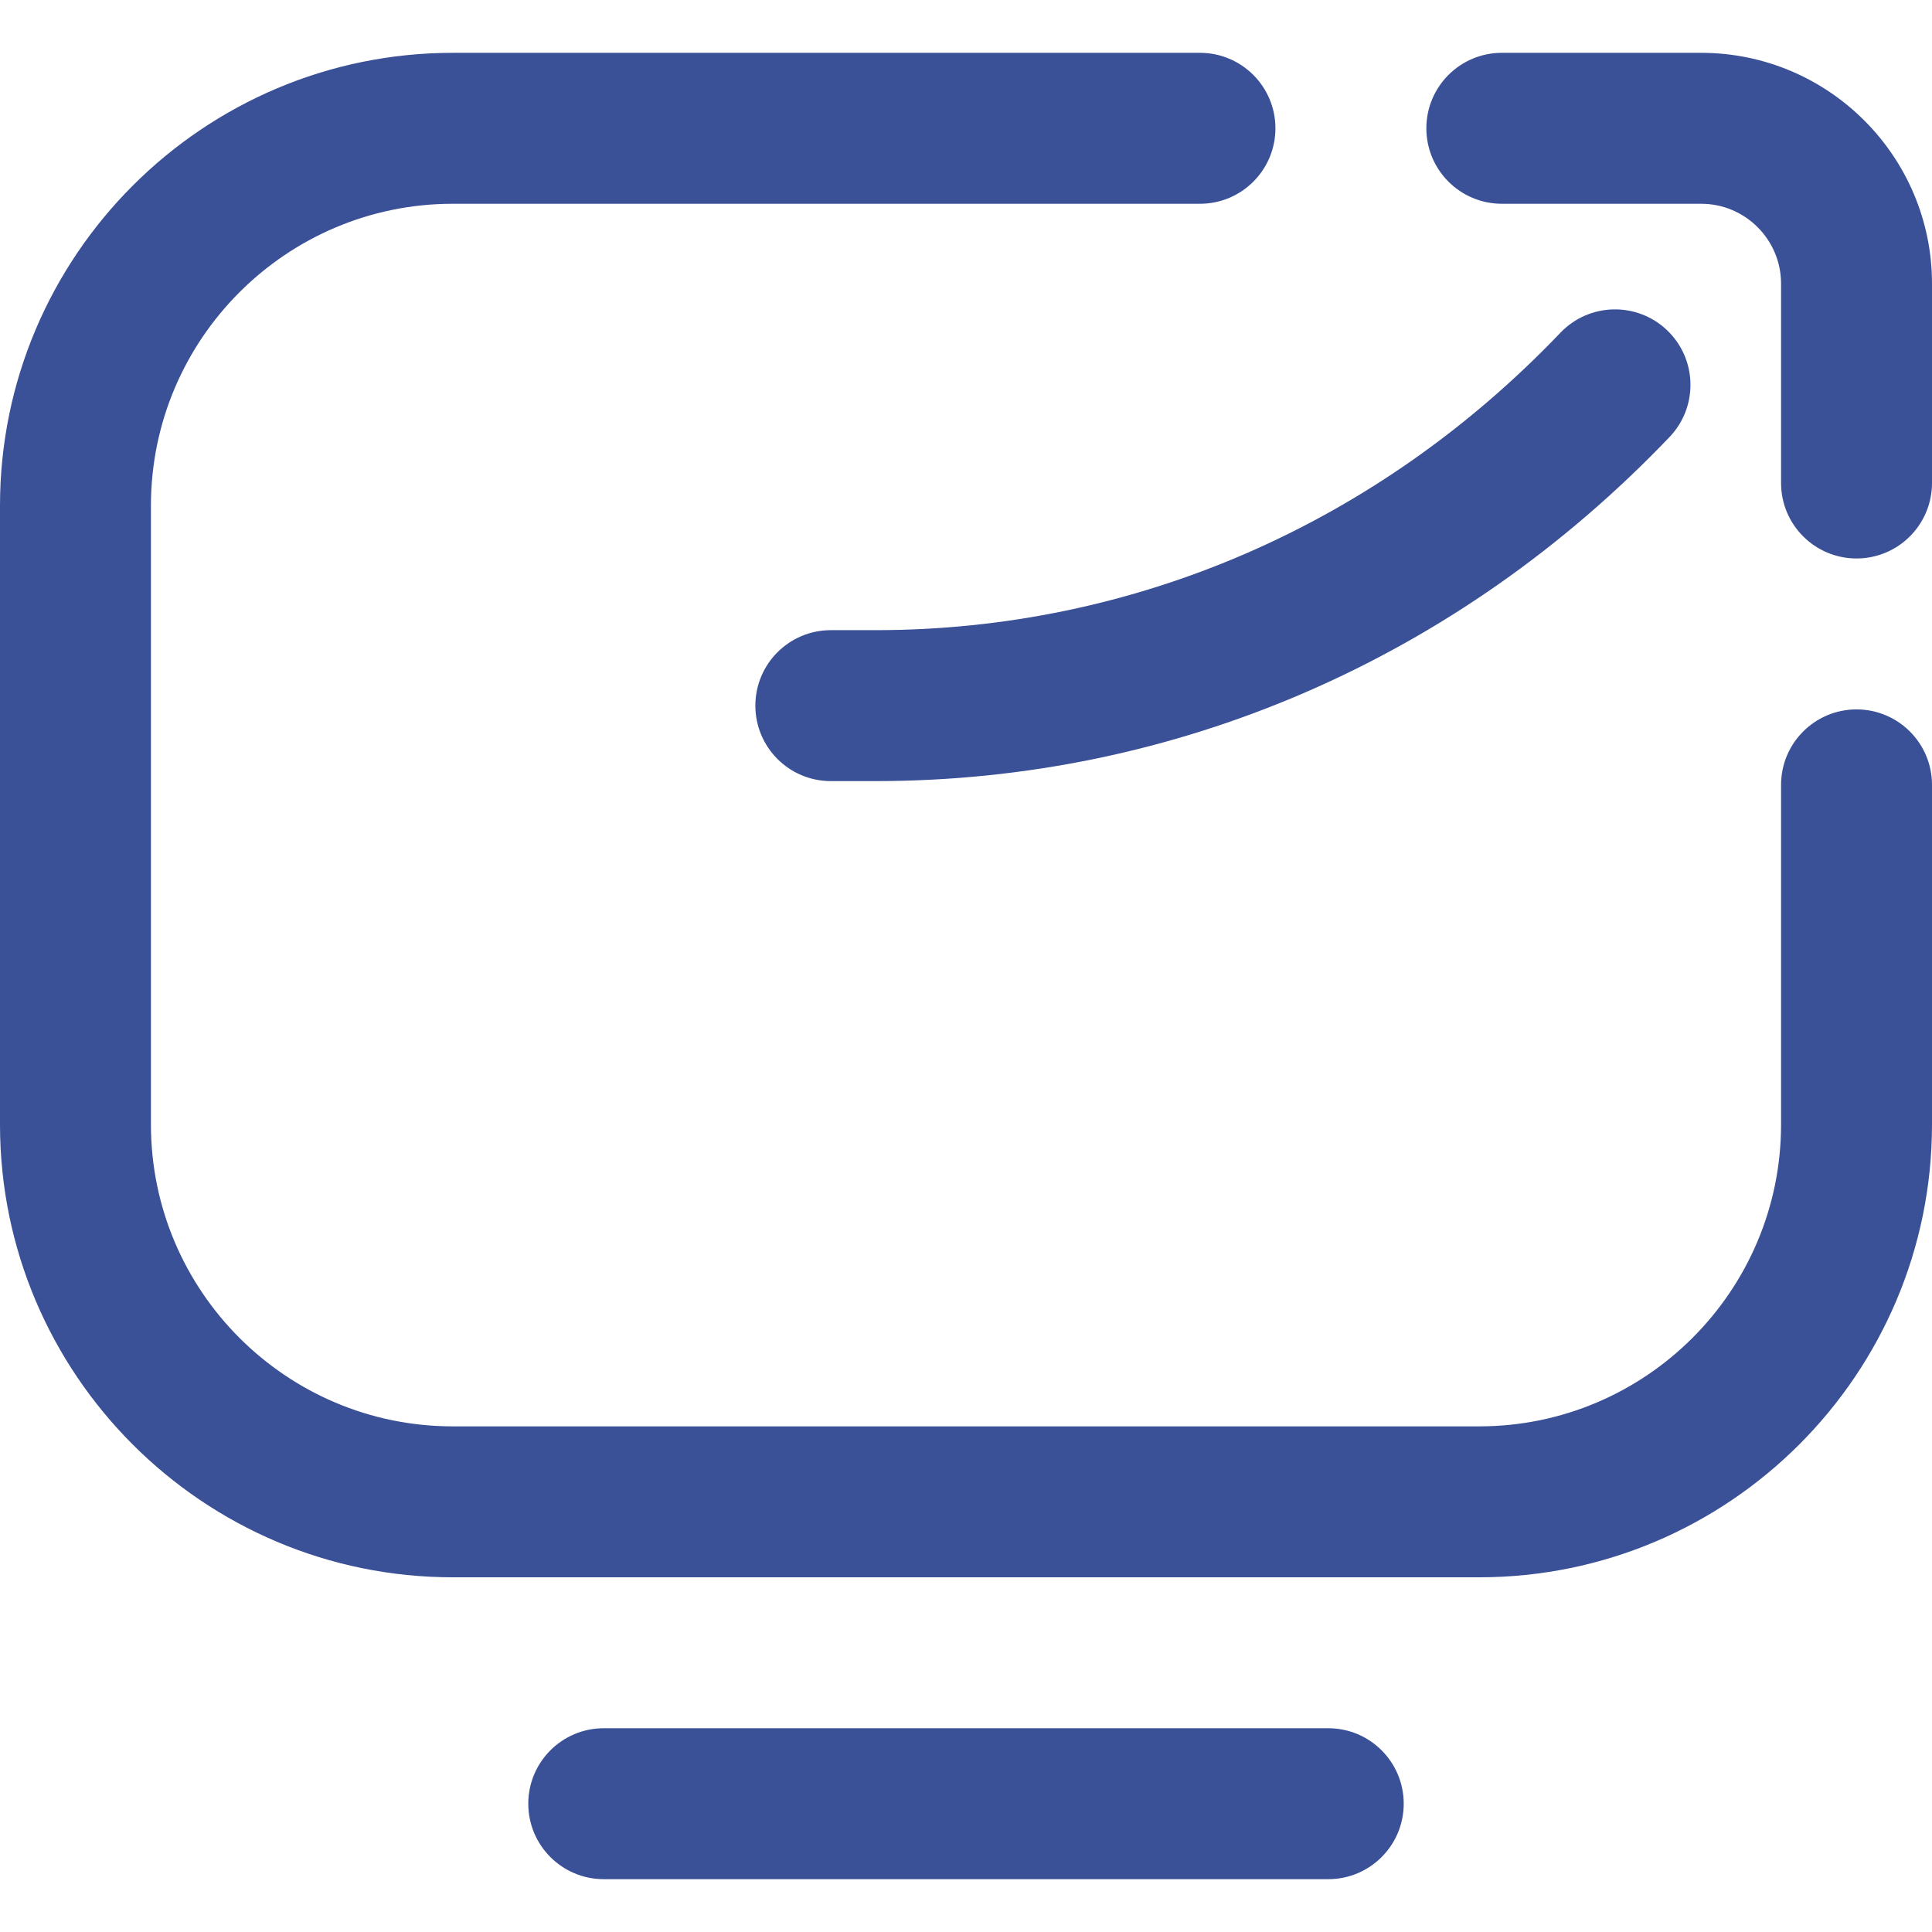 <svg xmlns="http://www.w3.org/2000/svg" xml:space="preserve" x="0" y="0" viewBox="0 0 512 512"><path d="M392 418H119.979C53.823 418 0 364.178 0 298.021V134C0 67.832 53.832 14 120 14h198c11.046 0 20 8.954 20 20s-8.954 20-20 20H120c-44.112 0-80 35.888-80 80v164.021C40 342.121 75.879 378 119.979 378H392c44.112 0 80-35.888 80-80v-90c0-11.046 8.954-20 20-20s20 8.954 20 20v90c0 66.168-53.832 120-120 120zm-20 60c0-11.046-8.954-20-20-20H160c-11.046 0-20 8.954-20 20s8.954 20 20 20h192c11.046 0 20-8.954 20-20zm140-350V75.177C512 41.443 484.557 14 450.824 14H398c-11.046 0-20 8.954-20 20s8.954 20 20 20h52.824C462.5 54 472 63.5 472 75.177V128c0 11.046 8.954 20 20 20s20-8.954 20-20zm-69.545-12.197c7.628-7.988 7.336-20.648-.652-28.276s-20.648-7.337-28.277.651C364.987 139.007 300.52 167 232 167h-11.821c-11.046 0-20 8.954-20 20s8.954 20 20 20H232c79.554 0 154.295-32.388 210.455-91.197z" fill="#3a5097" data-original="#000000" opacity="1"></path></svg>